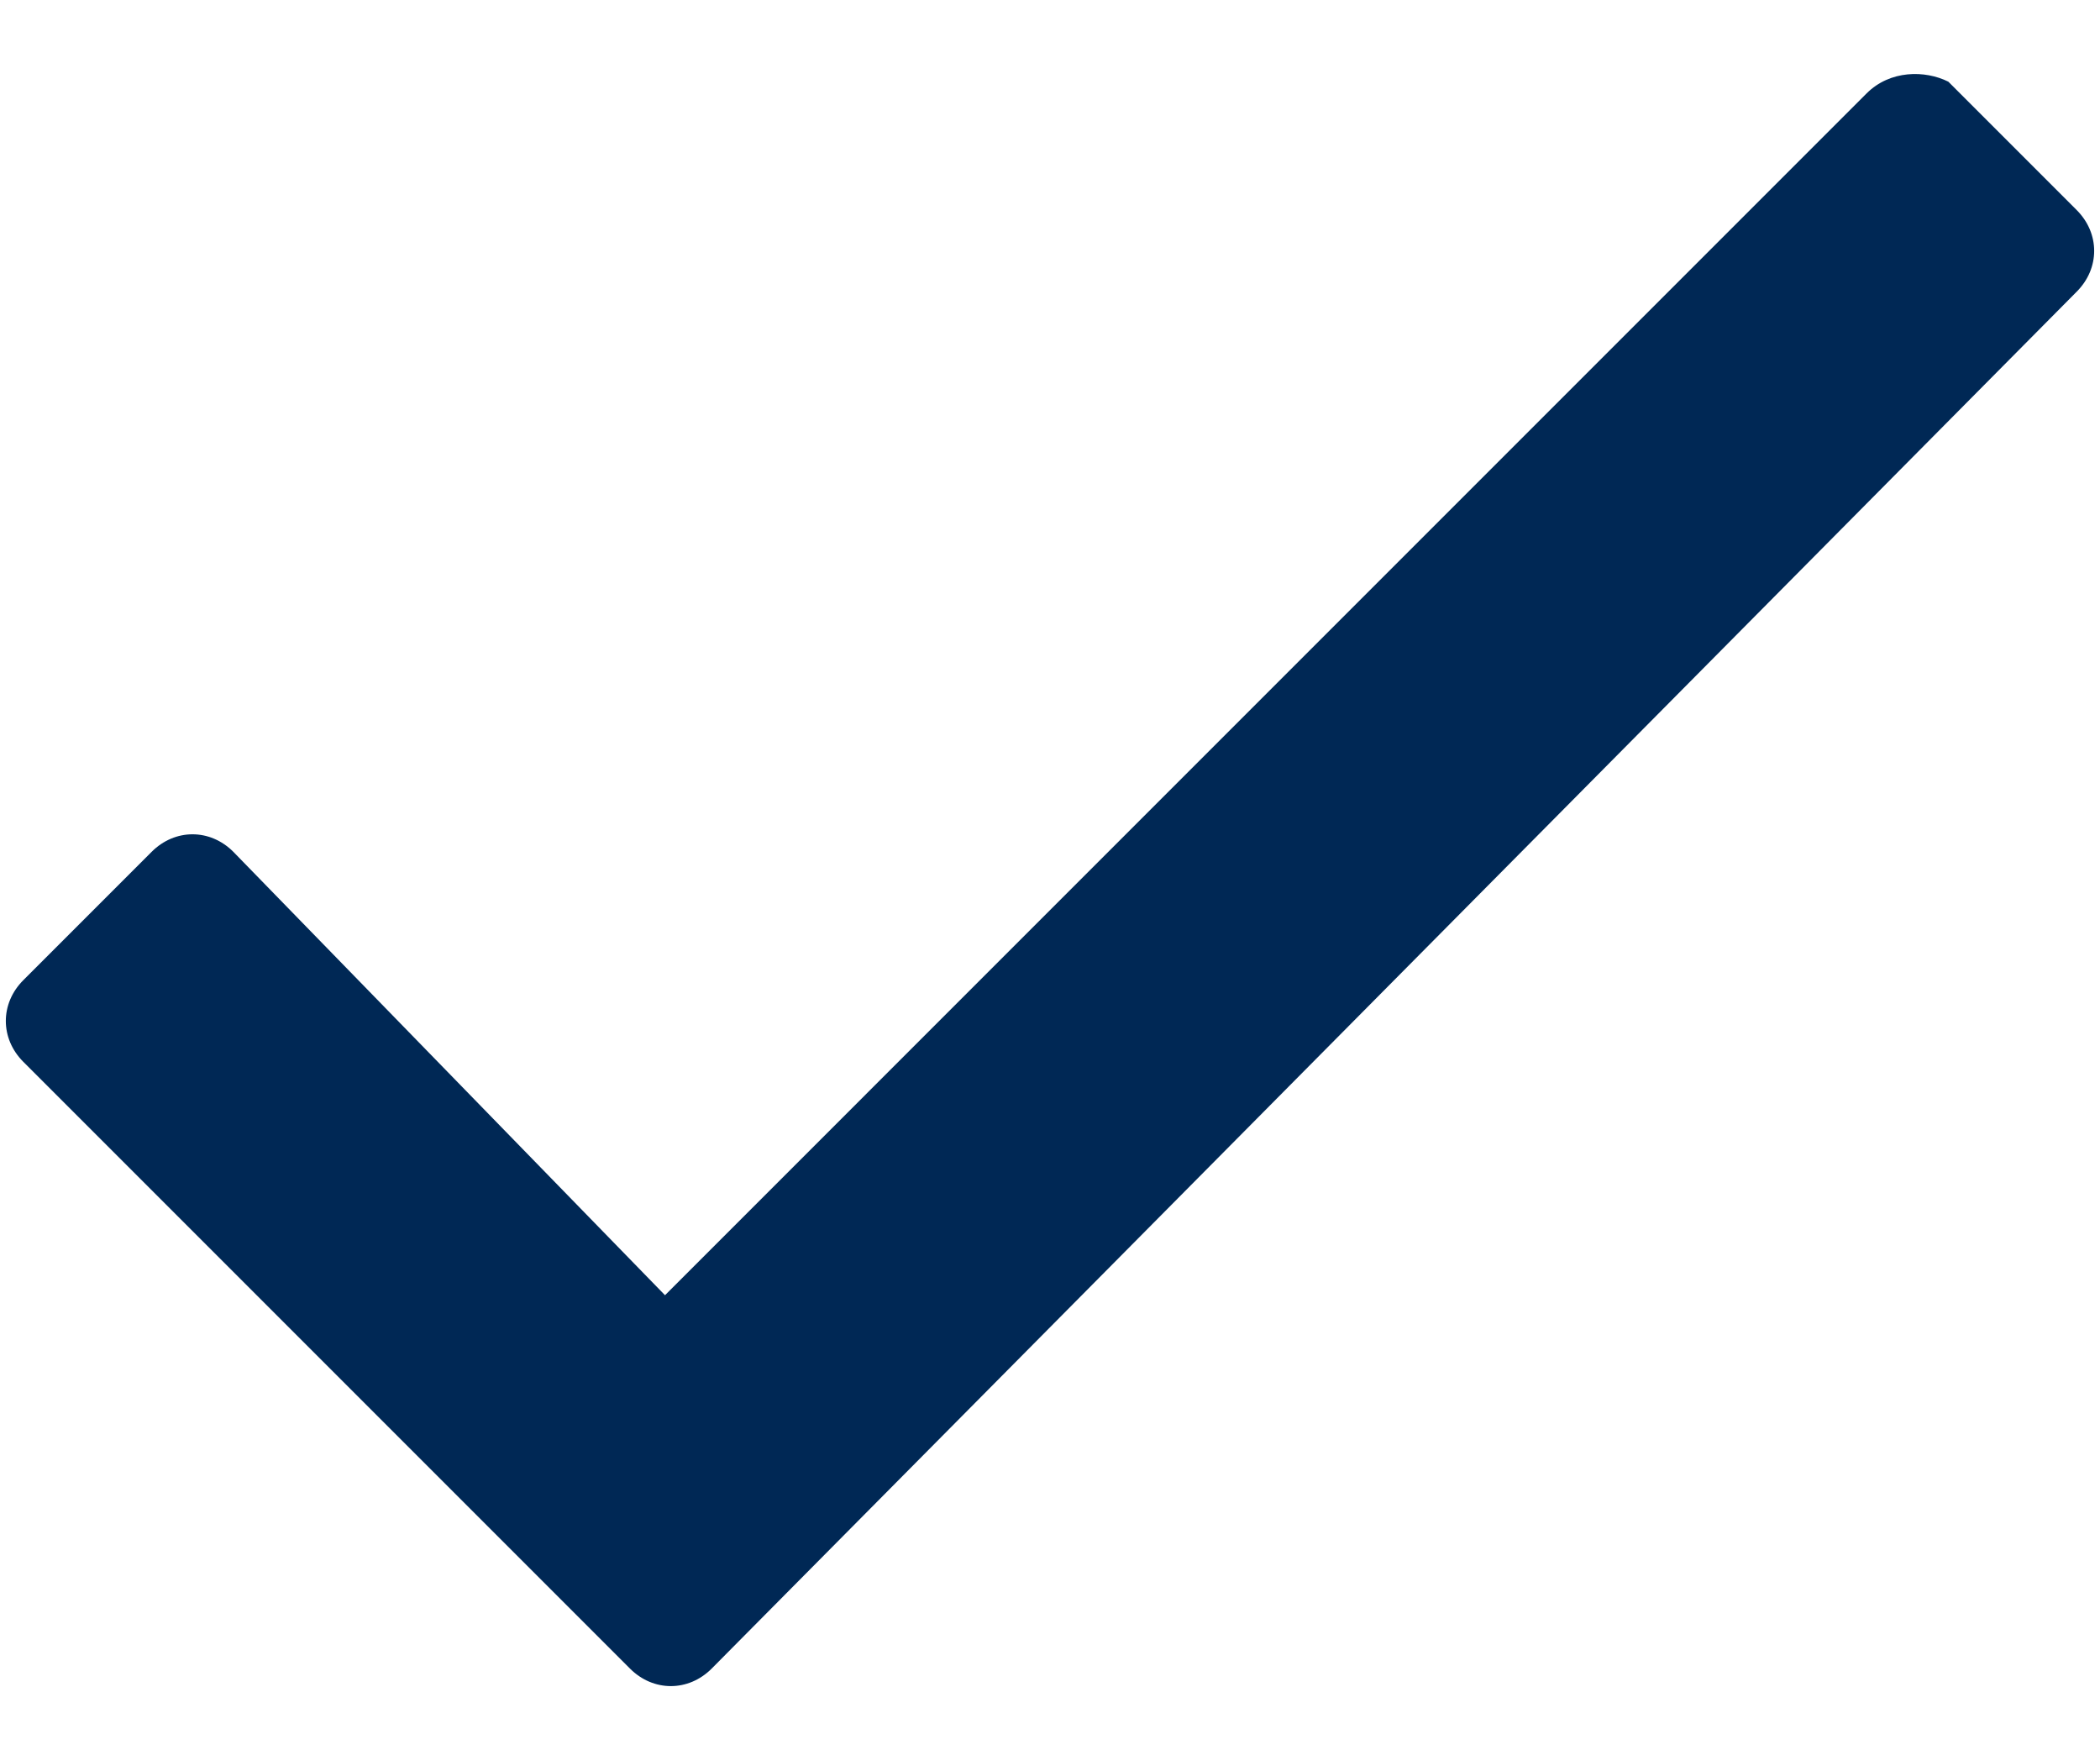 <?xml version="1.0" encoding="utf-8"?>
<!-- Generator: Adobe Illustrator 25.2.3, SVG Export Plug-In . SVG Version: 6.00 Build 0)  -->
<svg version="1.1" id="Layer_1" xmlns="http://www.w3.org/2000/svg" xmlns:xlink="http://www.w3.org/1999/xlink" x="0px" y="0px"
	 viewBox="0 0 18 15" style="enable-background:new 0 0 18 15;" xml:space="preserve">
<style type="text/css">
	.st0{fill:#002855;}
</style>
<path class="st0" d="M16,0.8L5.7,11.1L2,7.3c-0.2-0.2-0.5-0.2-0.7,0L0.2,8.4C0,8.6,0,8.9,0.2,9.1l5.2,5.2c0.2,0.2,0.5,0.2,0.7,0
	L17.8,2.5c0.2-0.2,0.2-0.5,0-0.7l-1.1-1.1C16.5,0.6,16.2,0.6,16,0.8z"/>
</svg>
